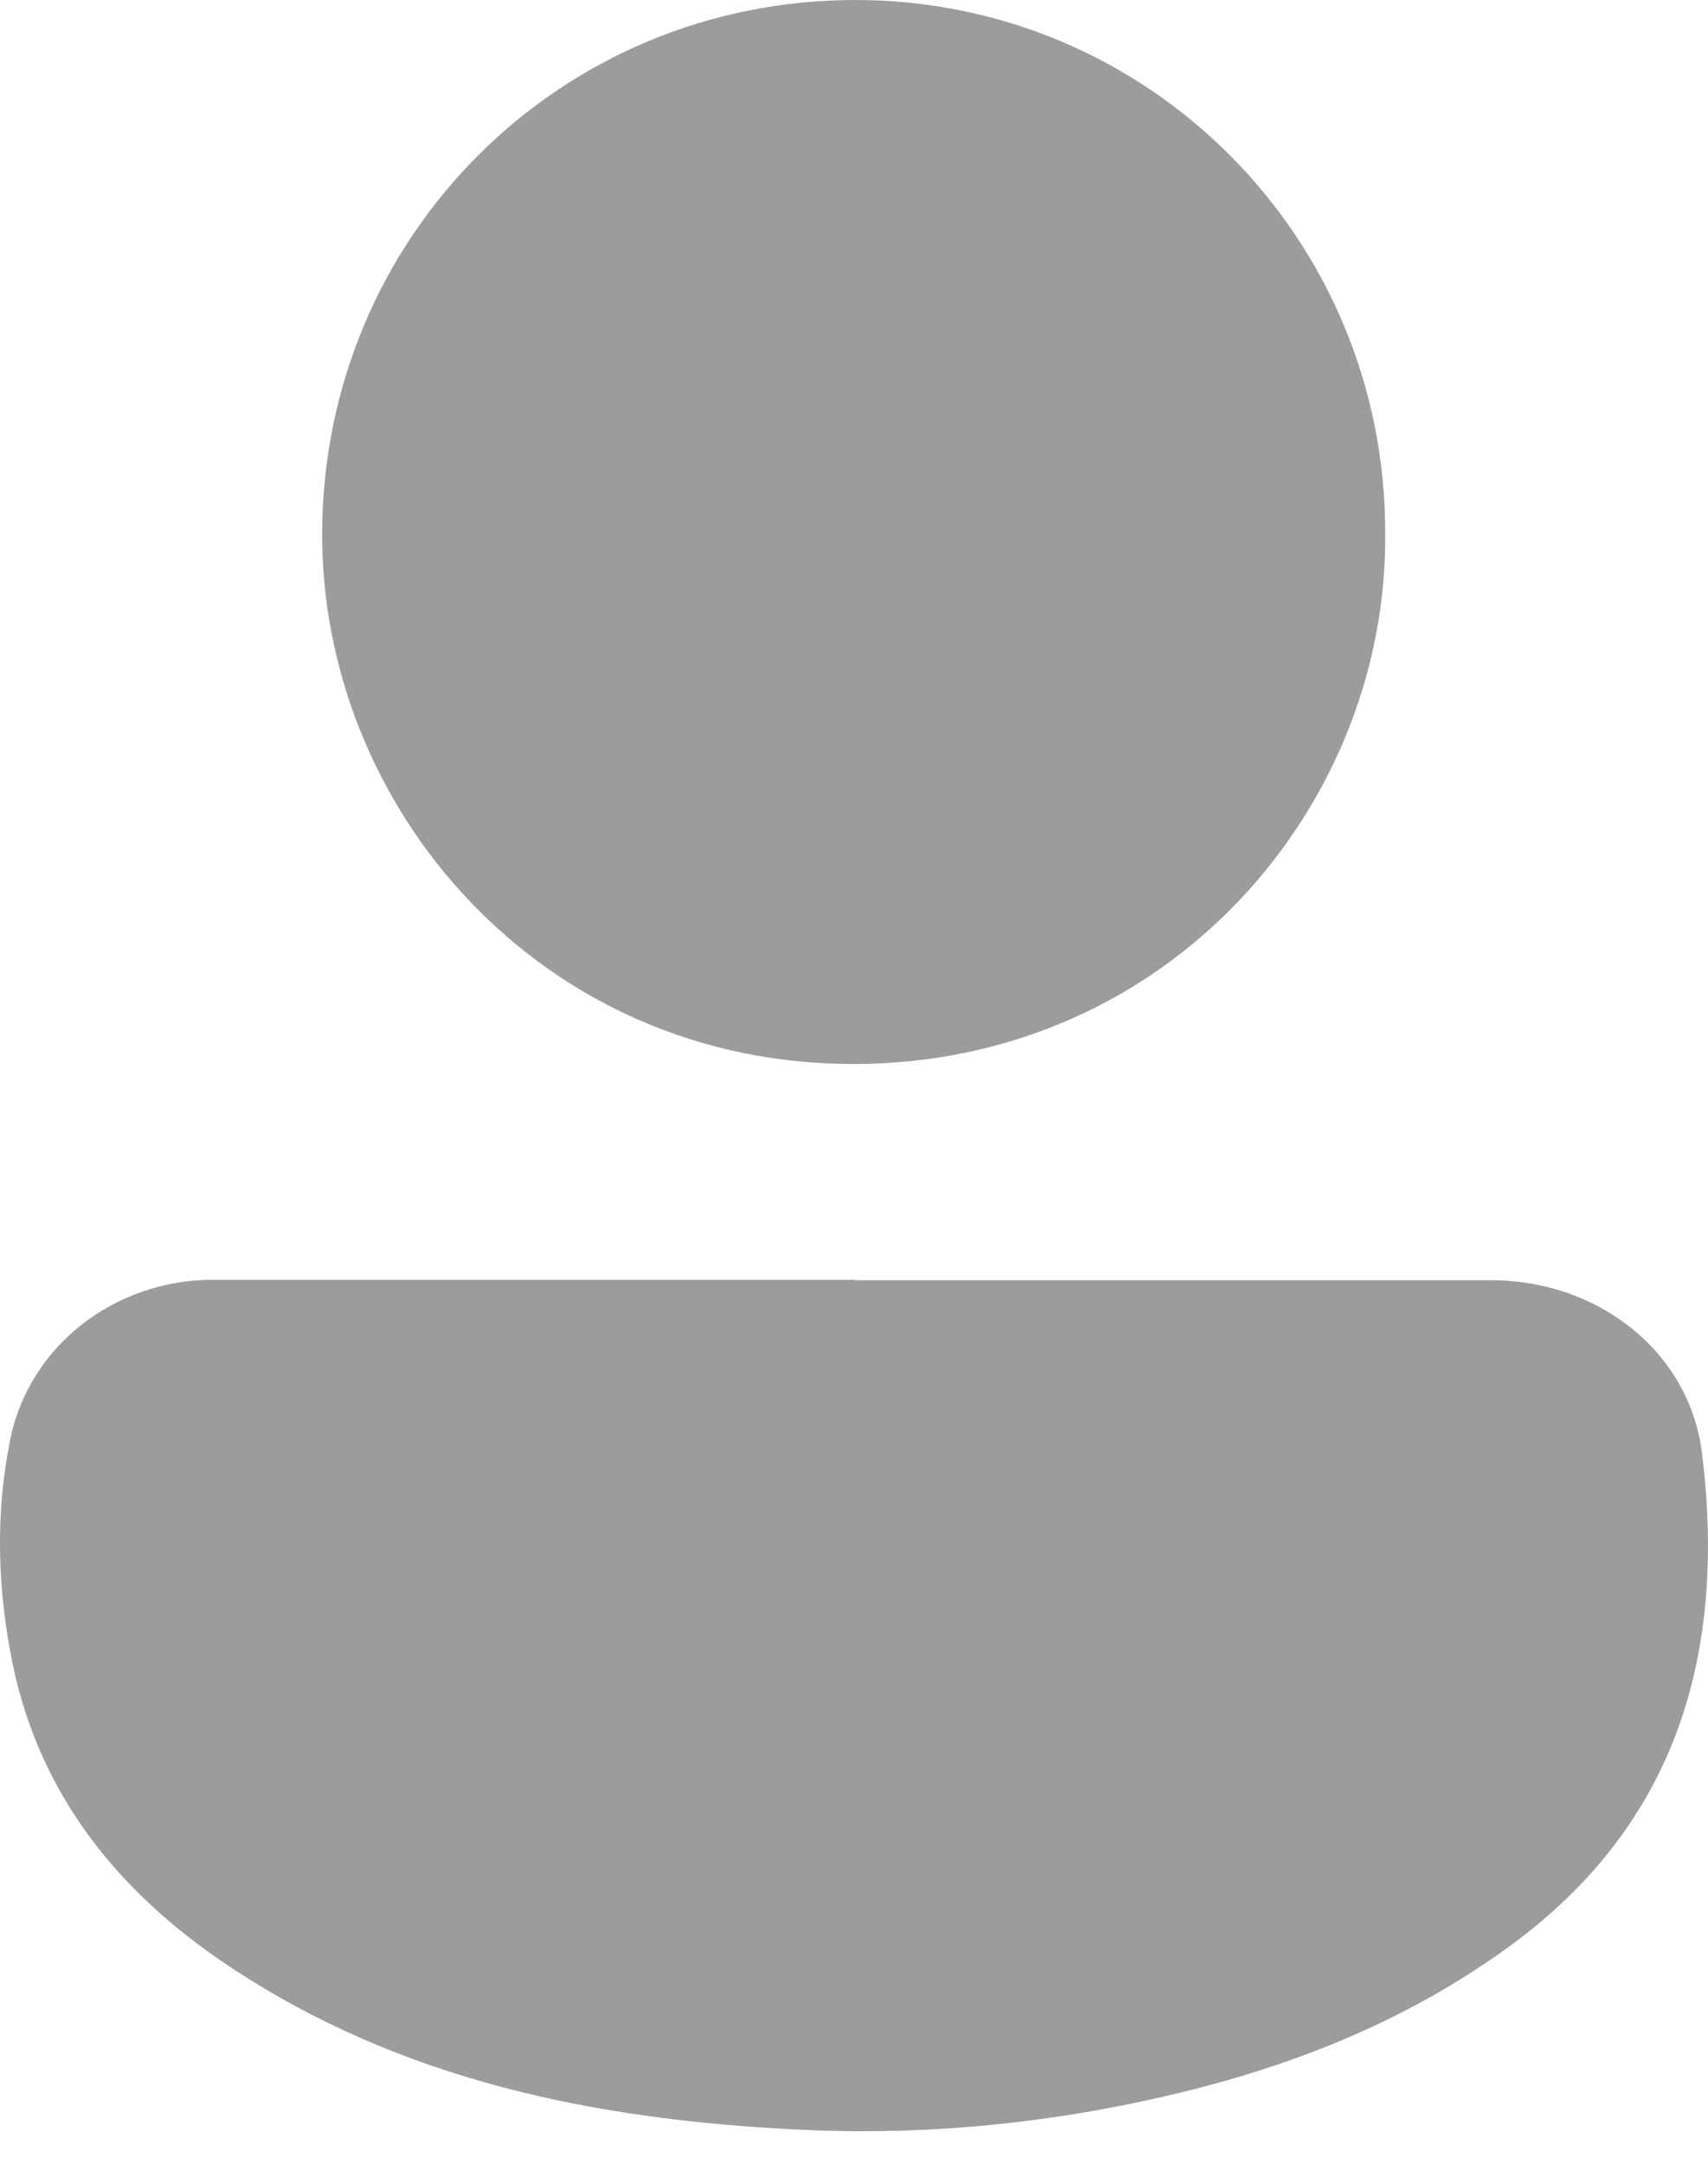 <svg width="15" height="19" viewBox="0 0 15 19" fill="none" xmlns="http://www.w3.org/2000/svg">
<path fill-rule="evenodd" clip-rule="evenodd" d="M7.506 9.343C10.274 9.336 12.193 7.074 12.165 4.673C12.165 2.089 10.09 0 7.513 0C4.915 0 2.846 2.072 2.829 4.666C2.815 7.098 4.755 9.35 7.506 9.343ZM13.101 11.242H7.503L7.506 11.238H1.866C1.014 11.238 0.255 11.813 0.089 12.645C-0.043 13.293 -0.022 13.958 0.11 14.606C0.349 15.766 1.045 16.622 2.008 17.263C3.522 18.271 5.233 18.614 7.011 18.7C7.967 18.749 8.923 18.673 9.865 18.486C11.085 18.243 12.235 17.834 13.253 17.093C14.743 16.009 15.162 14.495 14.947 12.759C14.836 11.862 14.026 11.242 13.101 11.242Z" fill="#9C9C9C"/>
</svg>

